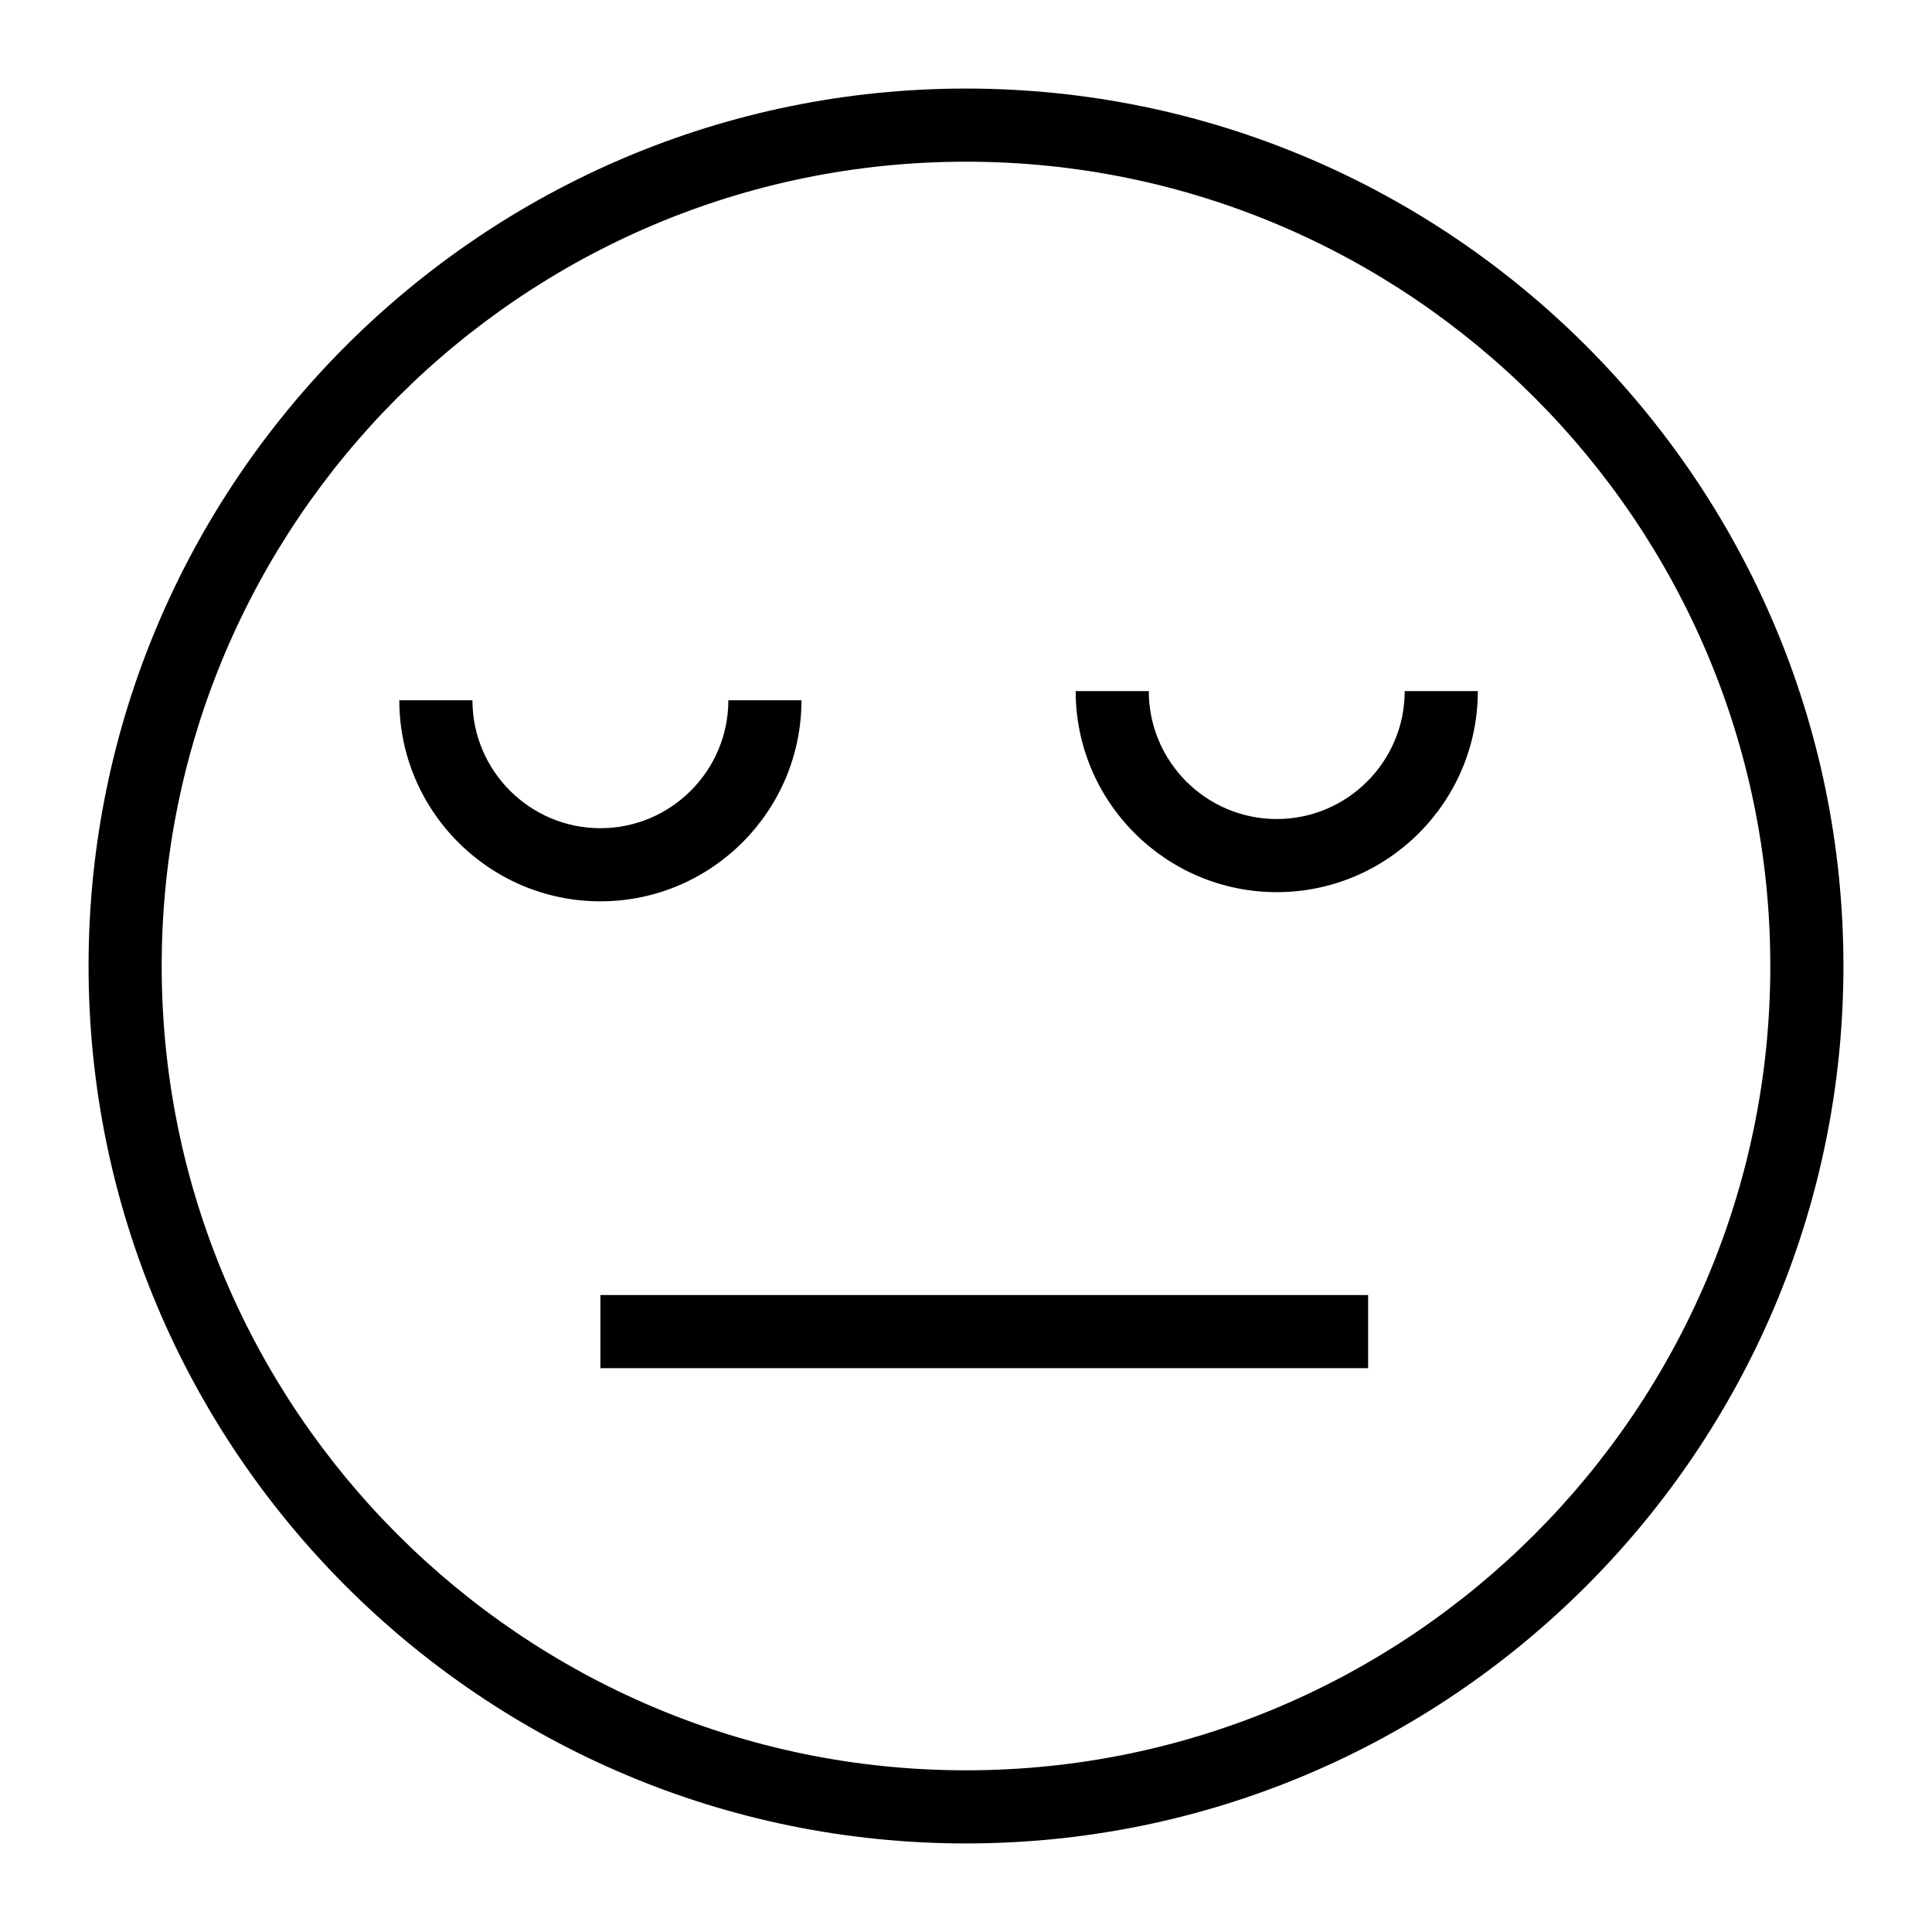 <?xml version="1.0" encoding="UTF-8"?>
<!-- Uploaded to: SVG Repo, www.svgrepo.com, Generator: SVG Repo Mixer Tools -->
<svg fill="#000000" width="800px" height="800px" version="1.1" viewBox="144 144 512 512" xmlns="http://www.w3.org/2000/svg">
 <g>
  <path d="m400 632.53c-128.21 0-232.53-104.32-232.53-232.53 0-128.21 104.31-232.53 232.53-232.53s232.53 104.31 232.53 232.53c0 128.21-104.32 232.53-232.53 232.53zm0-445.68c-117.53 0-213.15 95.621-213.15 213.15s95.617 213.15 213.15 213.15 213.15-95.617 213.15-213.15c0.004-117.53-95.613-213.15-213.14-213.15z"/>
  <path d="m482.35 380.43c-29.379 0-53.289-23.906-53.289-53.289h19.379c0 18.695 15.215 33.91 33.91 33.91 18.695 0 33.91-15.215 33.91-33.91h19.379c0 29.383-23.91 53.289-53.289 53.289z"/>
  <path d="m303.11 382.86c-29.379 0-53.289-23.906-53.289-53.289h19.379c0 18.695 15.215 33.91 33.91 33.91 18.695 0 33.91-15.215 33.91-33.91h19.379c-0.004 29.383-23.914 53.289-53.289 53.289z"/>
  <path d="m303.11 487.2h203.46v19.379h-203.46z"/>
 </g>
</svg>